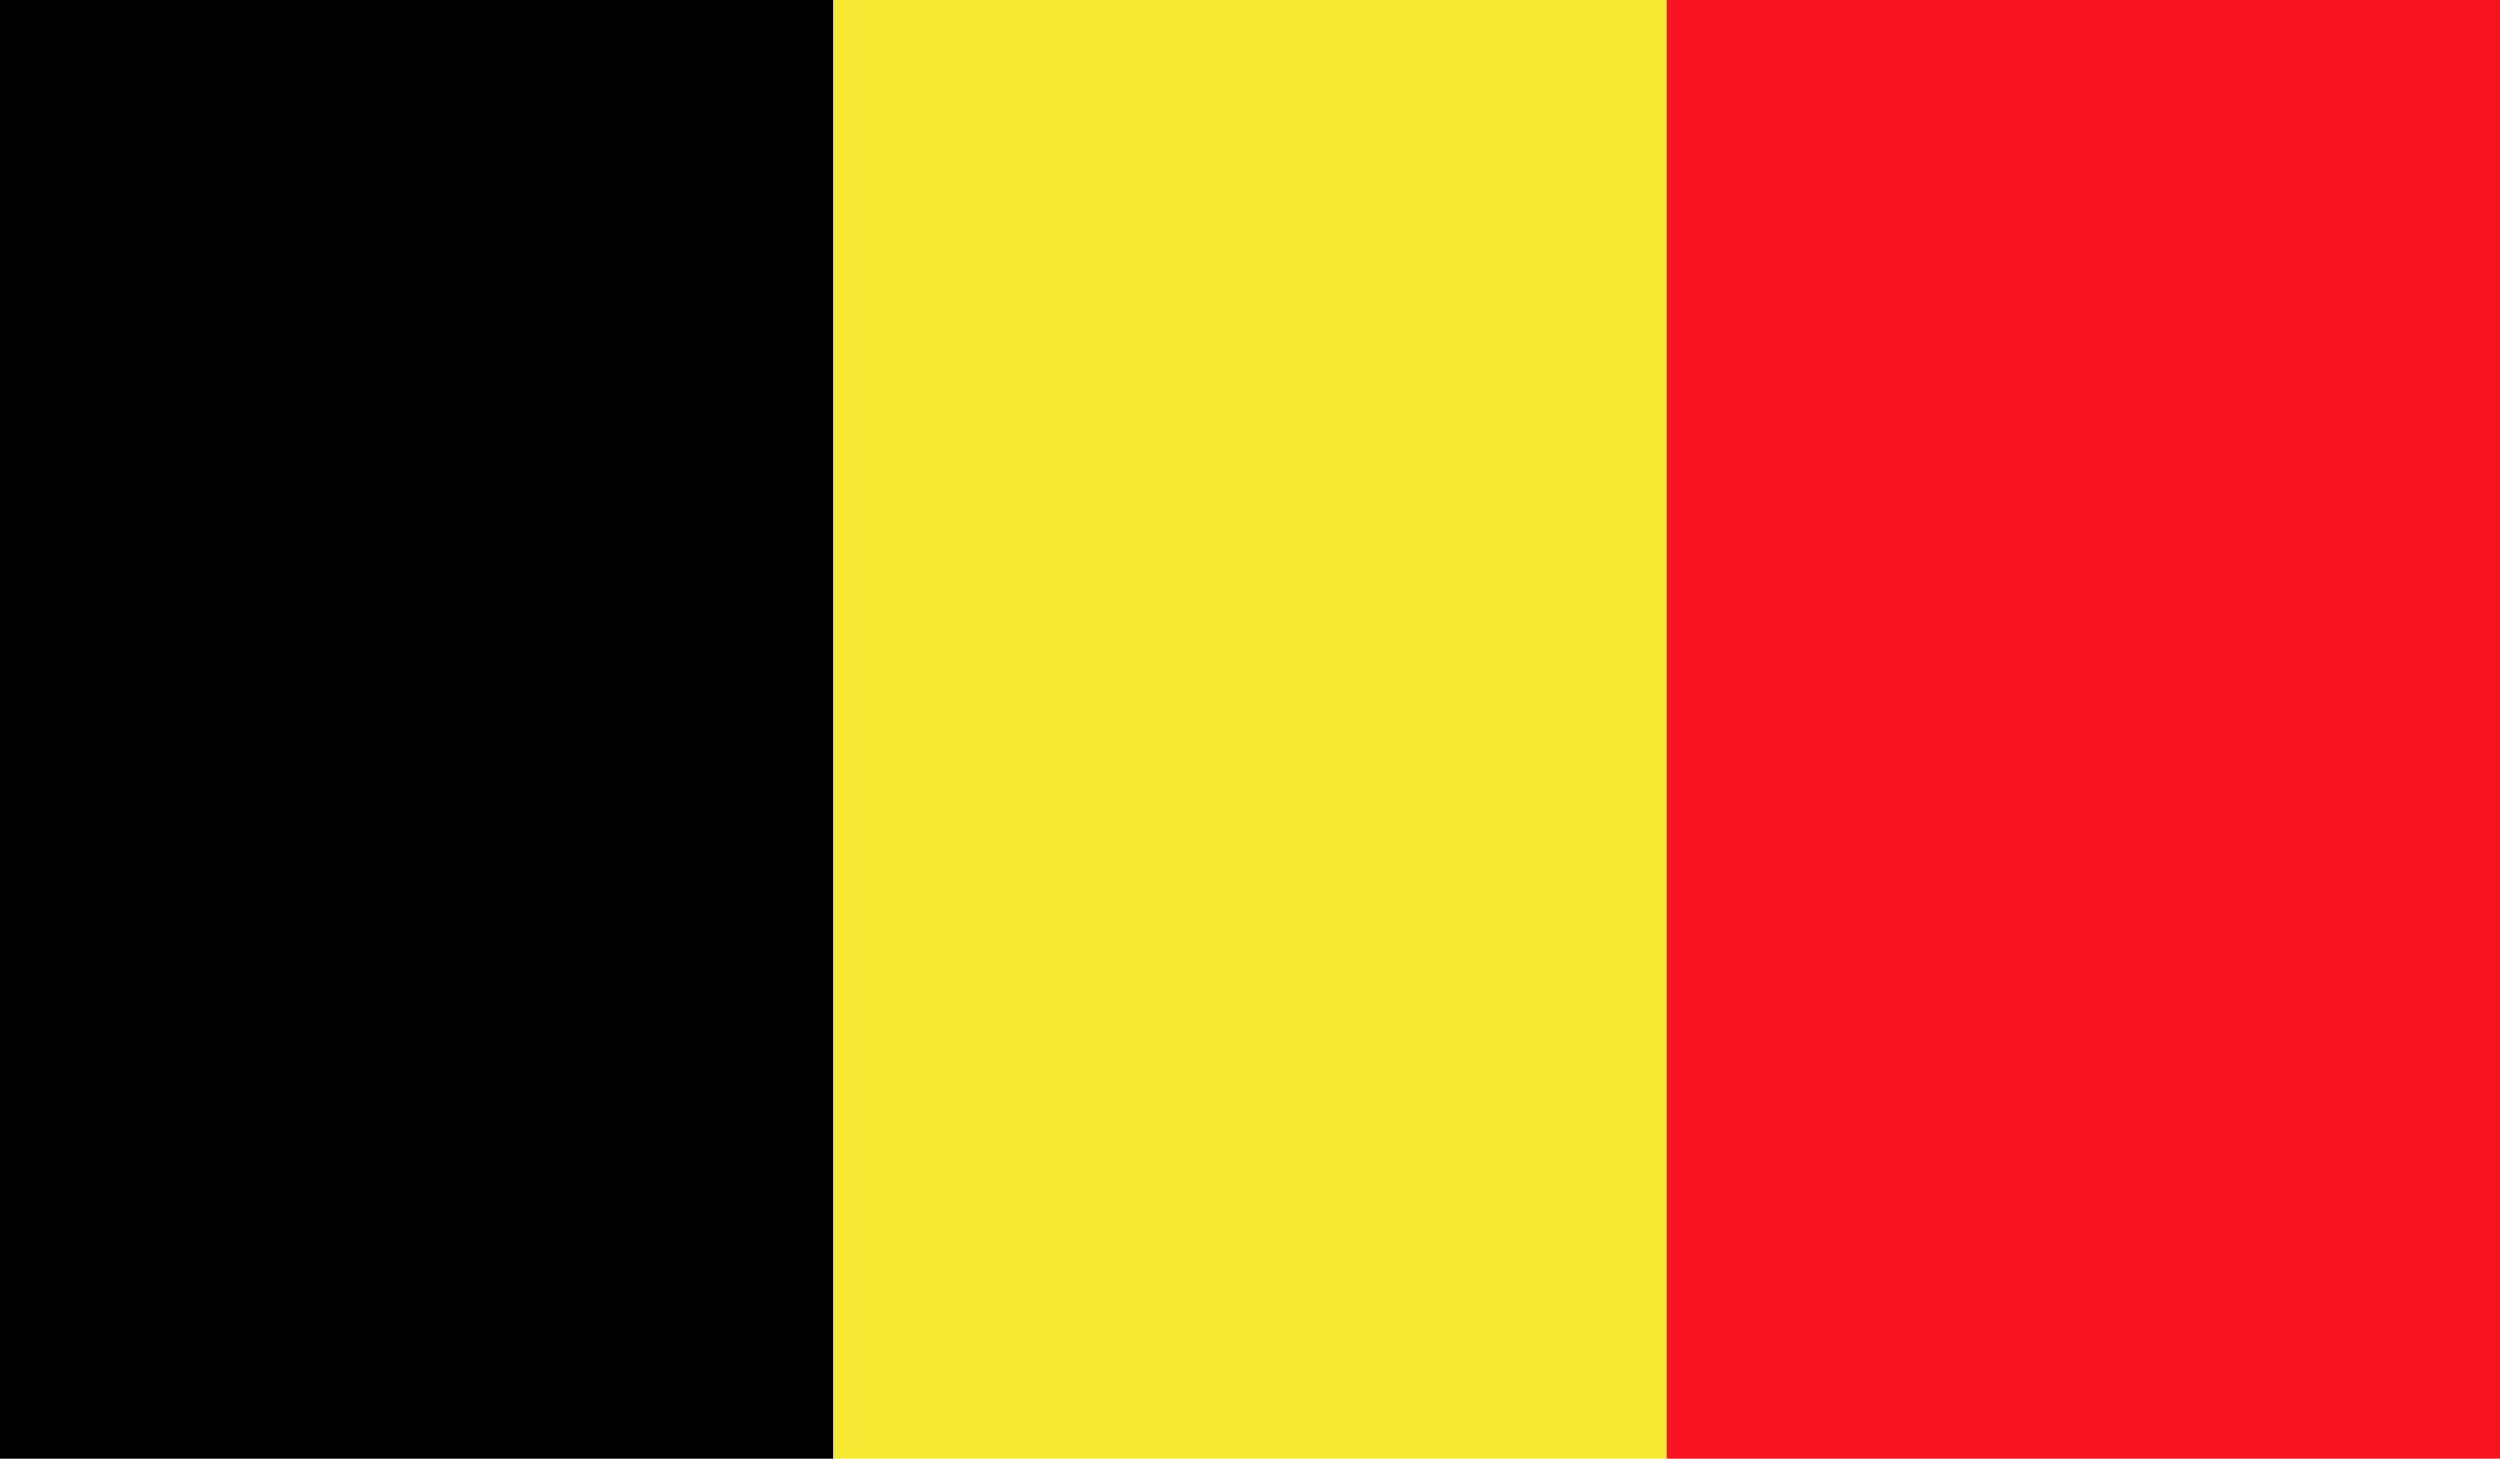 <?xml version="1.0" encoding="utf-8"?>
<!-- Generator: Adobe Illustrator 16.0.0, SVG Export Plug-In . SVG Version: 6.00 Build 0)  -->
<!DOCTYPE svg PUBLIC "-//W3C//DTD SVG 1.1//EN" "http://www.w3.org/Graphics/SVG/1.1/DTD/svg11.dtd">
<svg version="1.1" id="Calque_1" xmlns="http://www.w3.org/2000/svg" xmlns:xlink="http://www.w3.org/1999/xlink" x="0px" y="0px"
	 width="33.562px" height="19.582px" viewBox="0 0 33.562 19.582" enable-background="new 0 0 33.562 19.582" xml:space="preserve">
<g id="BELGIUM_2_">
	<g>
		<g>
			<defs>
				<rect id="SVGID_1_" width="33.562" height="19.582"/>
			</defs>
			<clipPath id="SVGID_2_">
				<use xlink:href="#SVGID_1_"  overflow="visible"/>
			</clipPath>
			<rect clip-path="url(#SVGID_2_)" width="11.188" height="19.582"/>
			<rect x="11.188" clip-path="url(#SVGID_2_)" fill="#F7E933" width="11.188" height="19.582"/>
			<rect x="22.375" clip-path="url(#SVGID_2_)" fill="#F81320" width="11.188" height="19.582"/>
		</g>
	</g>
</g>
<g>
</g>
<g>
</g>
<g>
</g>
<g>
</g>
<g>
</g>
<g>
</g>
</svg>

